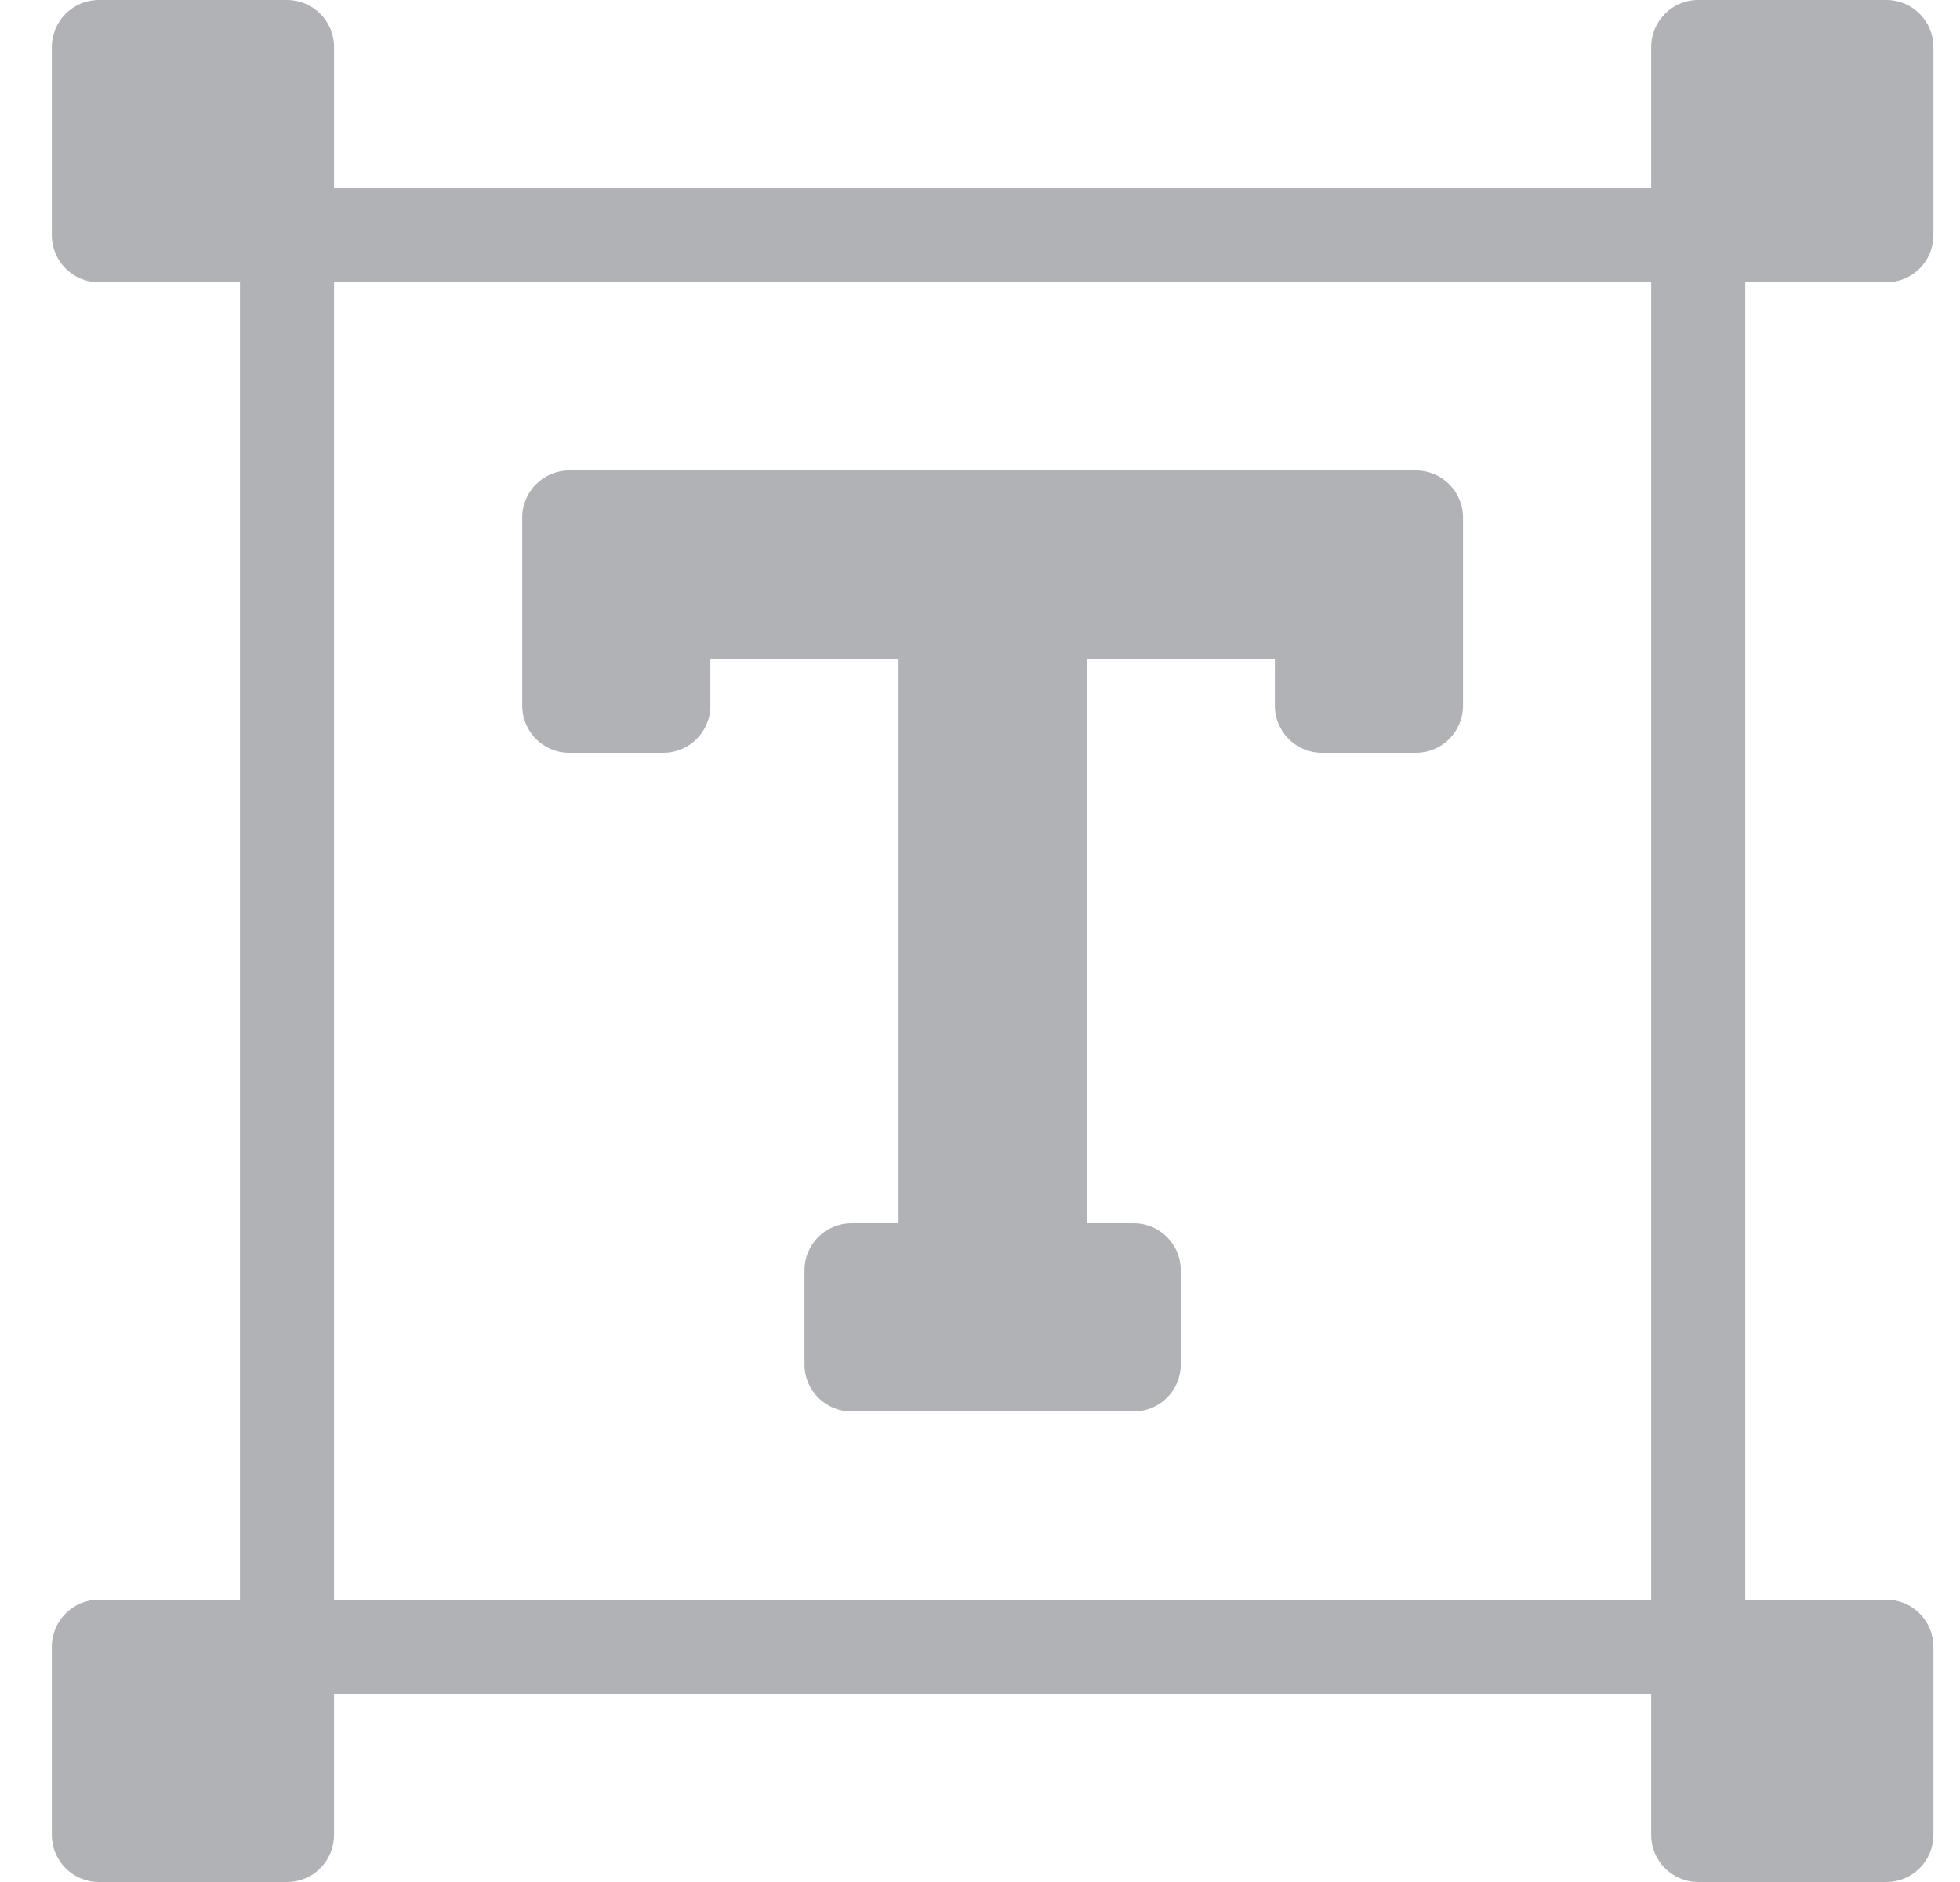 <svg width="25" height="24" viewBox="0 0 25 24" fill="none" xmlns="http://www.w3.org/2000/svg">
<path d="M16.261 8.4V9C16.261 9.331 16.53 9.6 16.861 9.6H18.061C18.392 9.6 18.661 9.331 18.661 9V6.6C18.661 6.269 18.392 6 18.061 6H7.261C6.93 6 6.661 6.269 6.661 6.6V9C6.661 9.331 6.93 9.6 7.261 9.6H8.461C8.793 9.6 9.061 9.331 9.061 9V8.4H11.461V15.6H10.861C10.53 15.6 10.261 15.869 10.261 16.2V17.4C10.261 17.731 10.53 18 10.861 18H14.461C14.793 18 15.061 17.731 15.061 17.4V16.2C15.061 15.869 14.793 15.6 14.461 15.6H13.861V8.4H16.261Z" fill="#B1B2B5"/>
<path fill-rule="evenodd" clip-rule="evenodd" d="M0.661 0.6C0.661 0.269 0.93 0 1.261 0H3.661C3.993 0 4.261 0.269 4.261 0.6V2.4H21.061V0.6C21.061 0.269 21.33 0 21.661 0H24.061C24.392 0 24.661 0.269 24.661 0.6V3C24.661 3.331 24.392 3.6 24.061 3.6H22.261V20.4H24.061C24.392 20.4 24.661 20.669 24.661 21V23.4C24.661 23.731 24.392 24 24.061 24H21.661C21.33 24 21.061 23.731 21.061 23.4V21.6H4.261V23.4C4.261 23.731 3.993 24 3.661 24H1.261C0.93 24 0.661 23.731 0.661 23.4V21C0.661 20.669 0.93 20.4 1.261 20.4H3.061V3.6H1.261C0.93 3.6 0.661 3.331 0.661 3V0.6ZM4.261 3.6H21.061V20.4H4.261V3.6Z" fill="#B1B2B5"/>
</svg>
